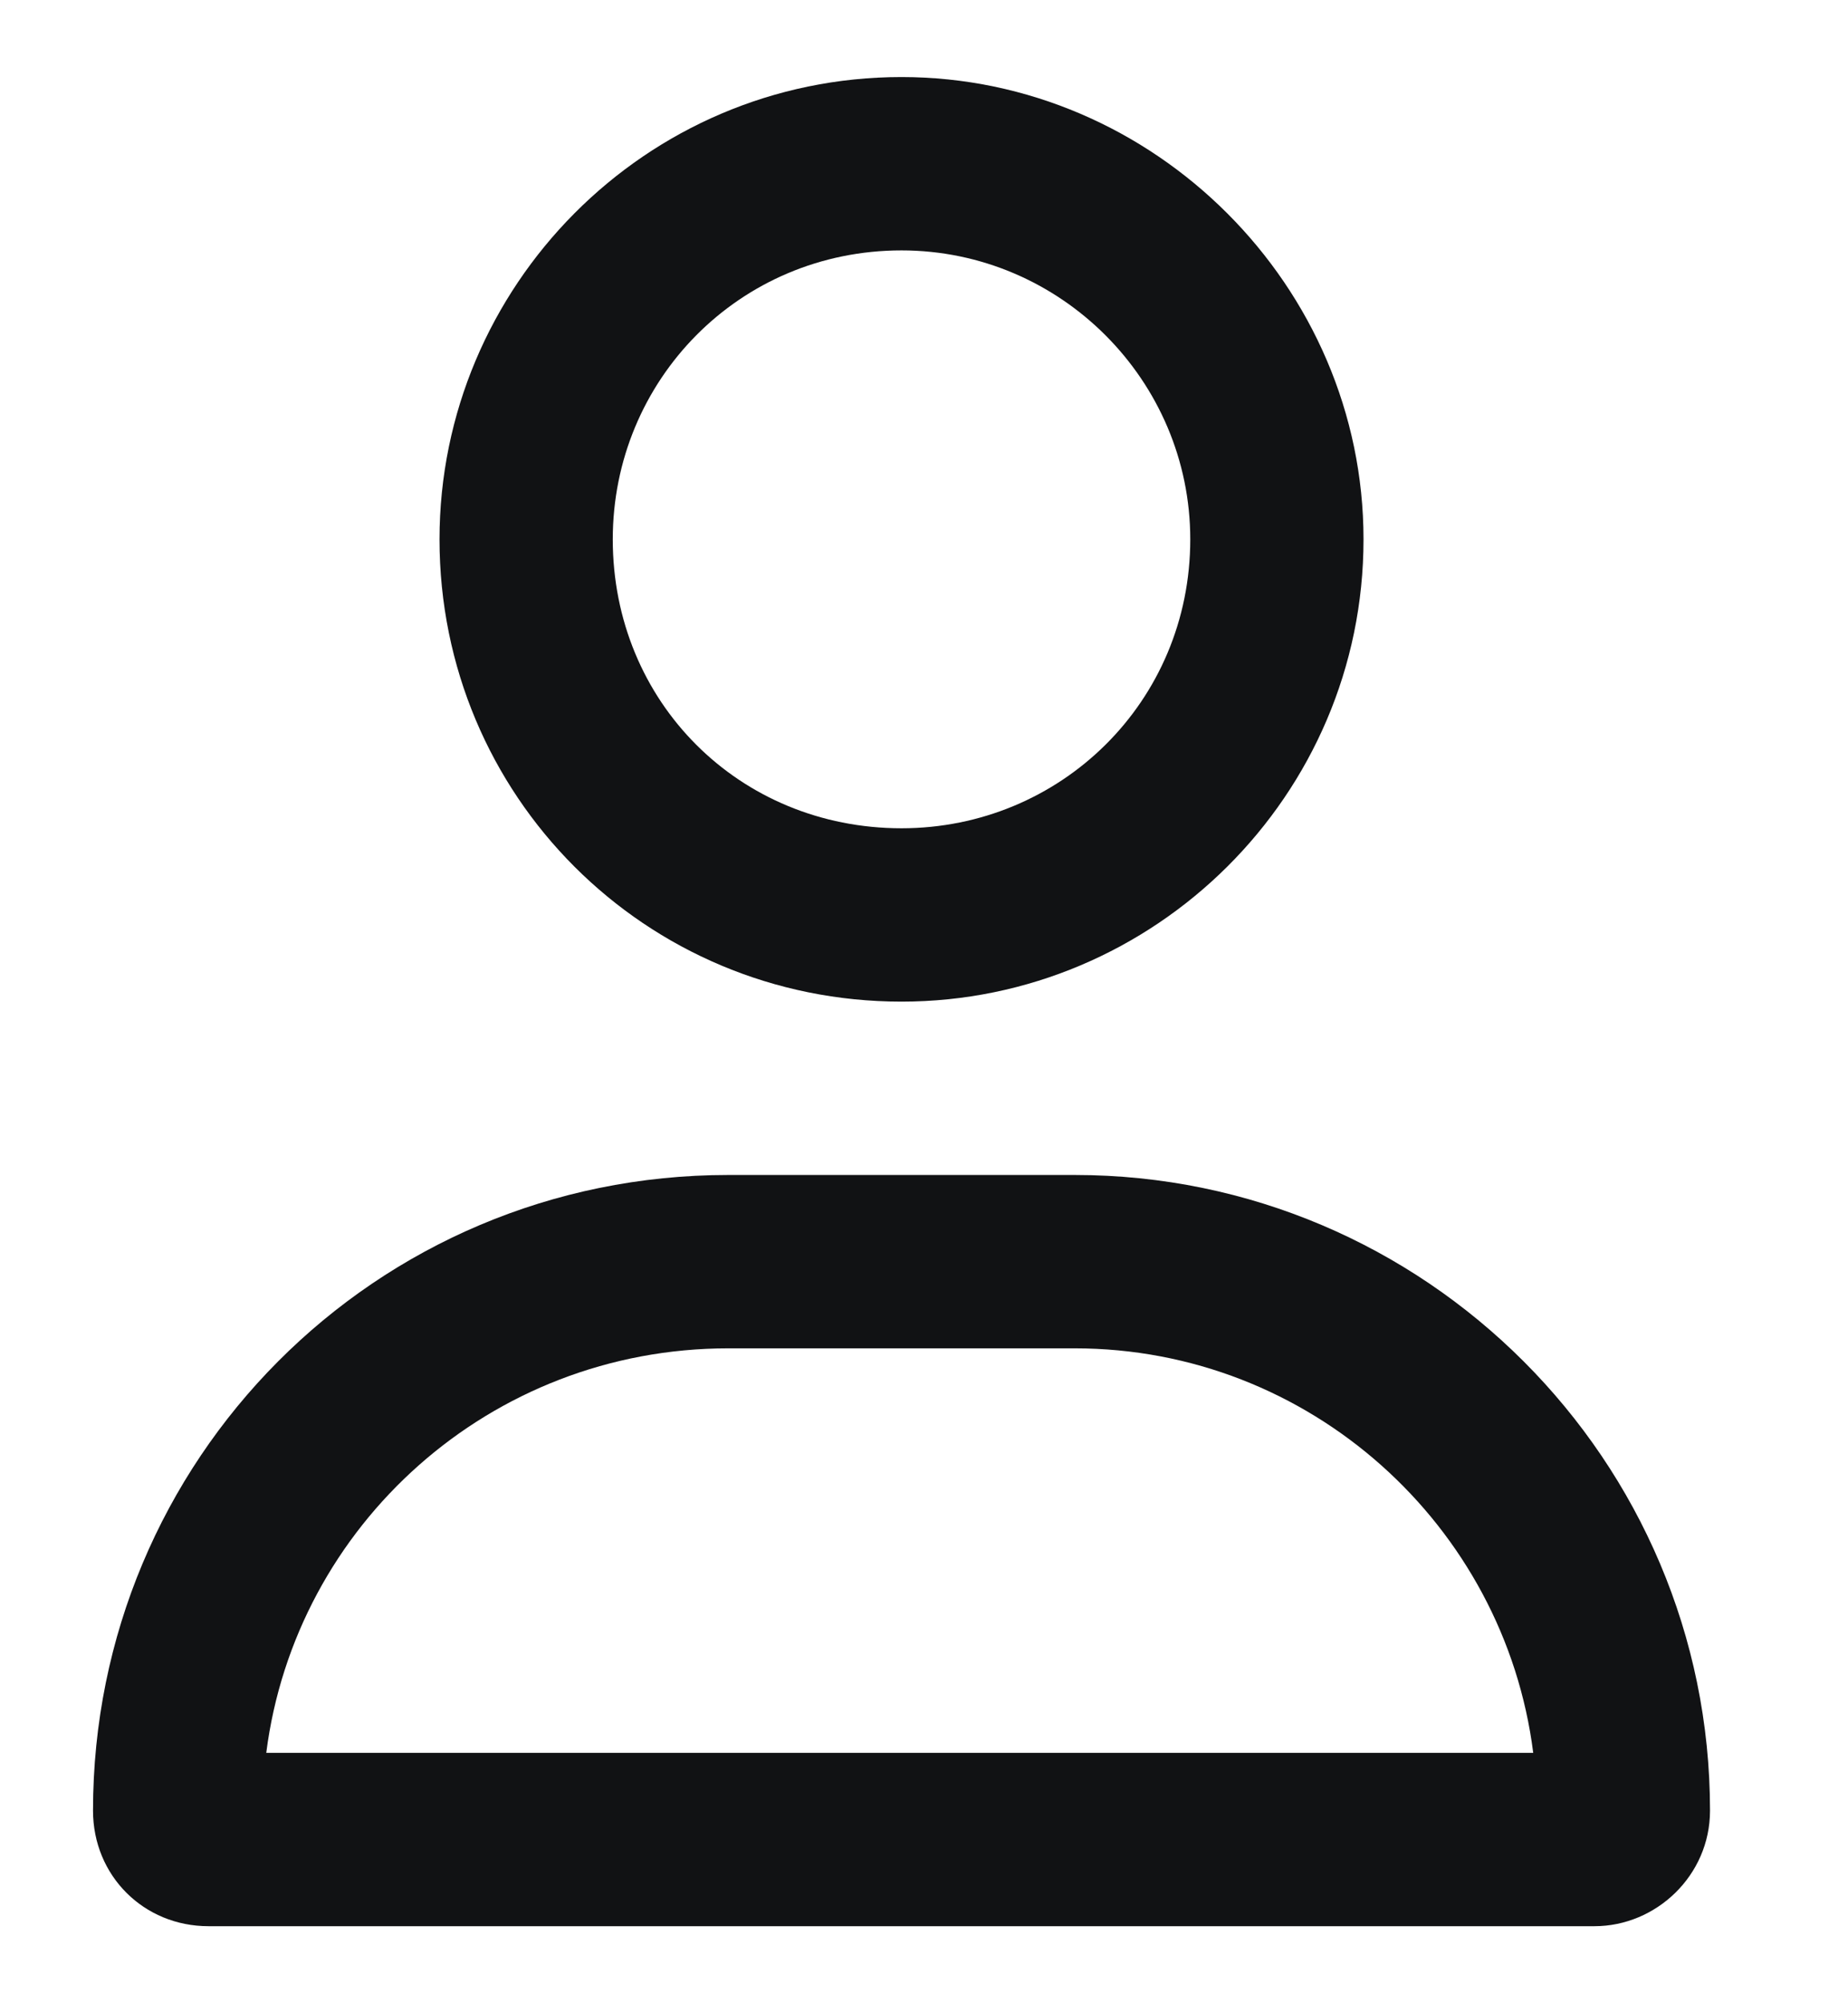 <svg width="12" height="13" viewBox="0 0 12 13" fill="none" xmlns="http://www.w3.org/2000/svg">
<path d="M6.979 7.625C9.253 7.625 11.104 9.477 11.104 11.75C11.104 12.172 10.753 12.5 10.354 12.5H1.354C0.933 12.5 0.604 12.172 0.604 11.75C0.604 9.477 2.433 7.625 4.729 7.625H6.979ZM1.729 11.375H9.956C9.769 9.898 8.503 8.75 6.979 8.75H4.729C3.183 8.75 1.917 9.898 1.729 11.375ZM5.854 6.5C4.19 6.5 2.854 5.164 2.854 3.5C2.854 1.859 4.19 0.5 5.854 0.5C7.495 0.5 8.854 1.859 8.854 3.5C8.854 5.164 7.495 6.5 5.854 6.5ZM5.854 1.625C4.8 1.625 3.979 2.469 3.979 3.5C3.979 4.555 4.8 5.375 5.854 5.375C6.886 5.375 7.729 4.555 7.729 3.5C7.729 2.469 6.886 1.625 5.854 1.625Z" fill="#111214"/>
</svg>
